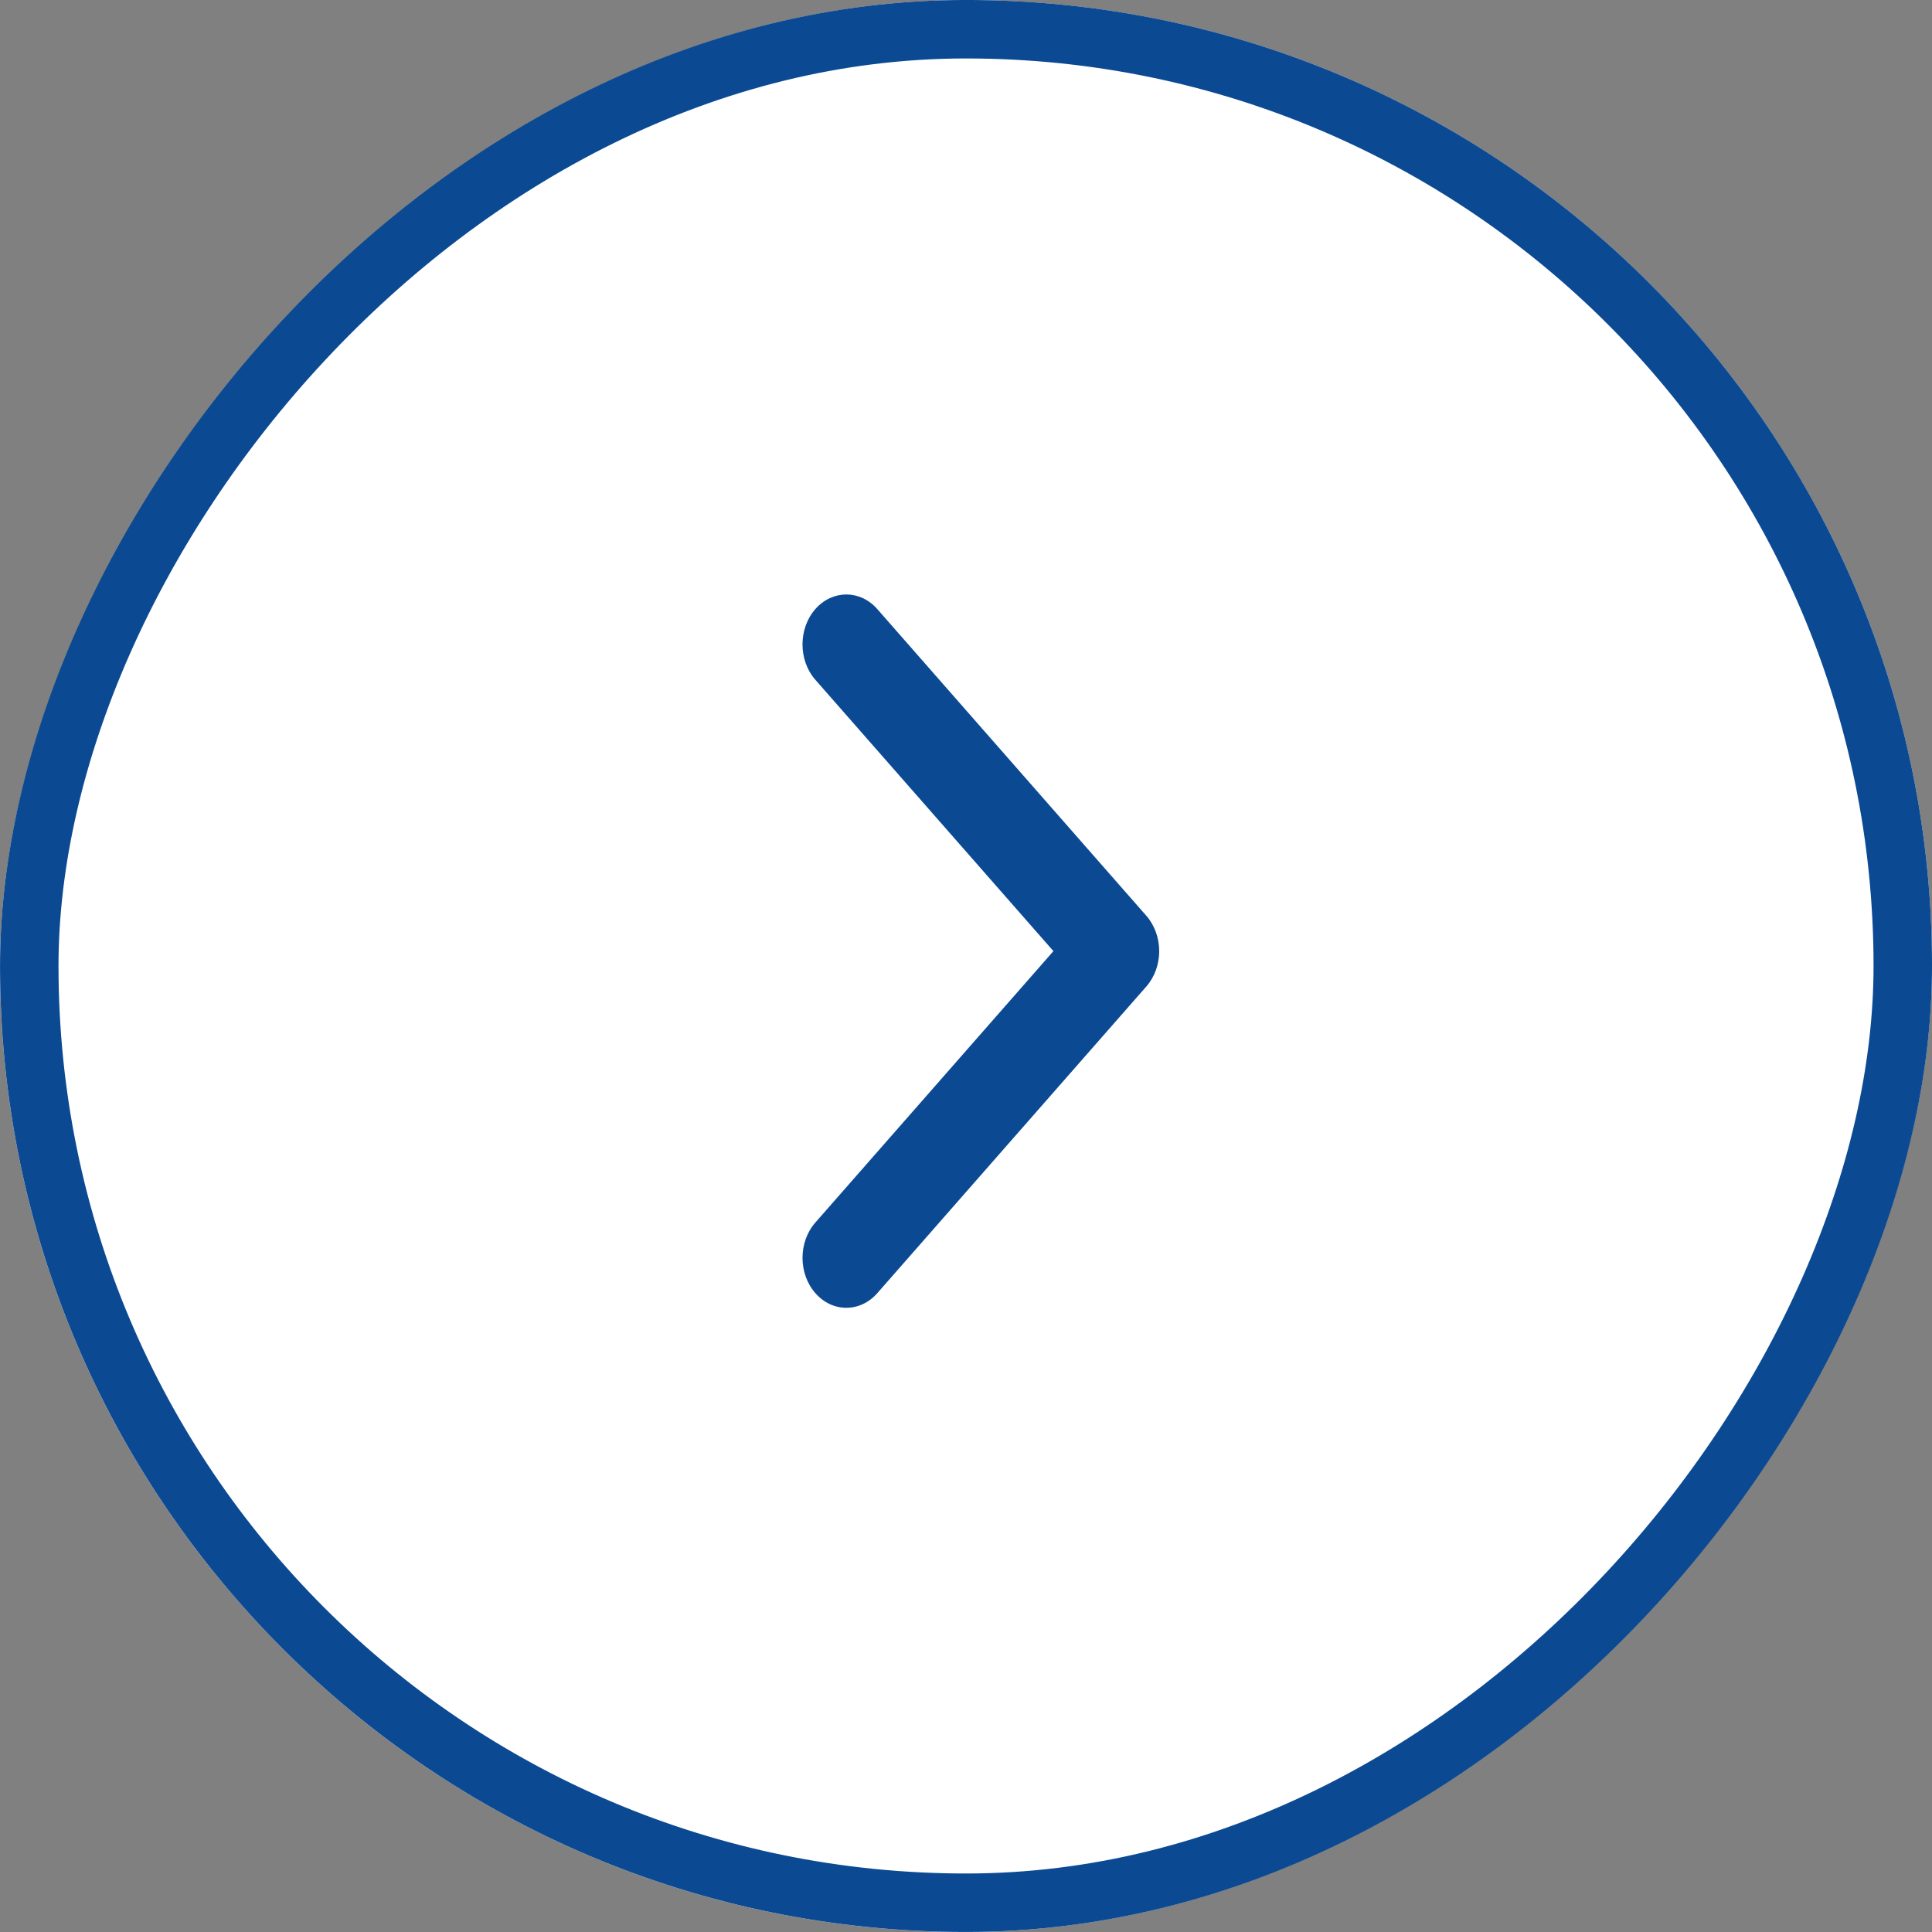 <svg xmlns="http://www.w3.org/2000/svg" xmlns:xlink="http://www.w3.org/1999/xlink" fill="none" version="1.1" width="40.8" height="40.8" viewBox="0 0 40.8 40.8"><rect x="0" y="0" width="40.8" height="40.8" fill="#808080" stroke="none"/><defs><clipPath id="master_svg0_80_6278"><rect x="40.8" y="0" width="40.8" height="40.8" rx="0"/></clipPath></defs><g transform="matrix(-1,0,0,1,81.6,0)" clip-path="url(#master_svg0_80_6278)"><g><rect x="40.8" y="0" width="40.8" height="40.8" rx="20.4" fill="#FFFFFF" fill-opacity="1"/><rect x="41.417" y="0.617" width="39.565" height="39.565" rx="19.783" fill-opacity="0" stroke-opacity="1" stroke="#0B4A93" fill="none" stroke-width="1.235"/></g><g><path d="M57.12,20.086C57.12,19.816,57.211,19.546,57.391,19.34L63.073,12.863C63.434,12.451,64.02,12.451,64.382,12.863C64.743,13.275,64.743,13.943,64.382,14.355L59.354,20.086L64.381,25.817C64.743,26.229,64.743,26.897,64.381,27.309C64.02,27.721,63.434,27.721,63.073,27.309L57.391,20.832C57.211,20.626,57.12,20.356,57.12,20.086Z" fill="#0B4A93" fill-opacity="1"/></g></g></svg>